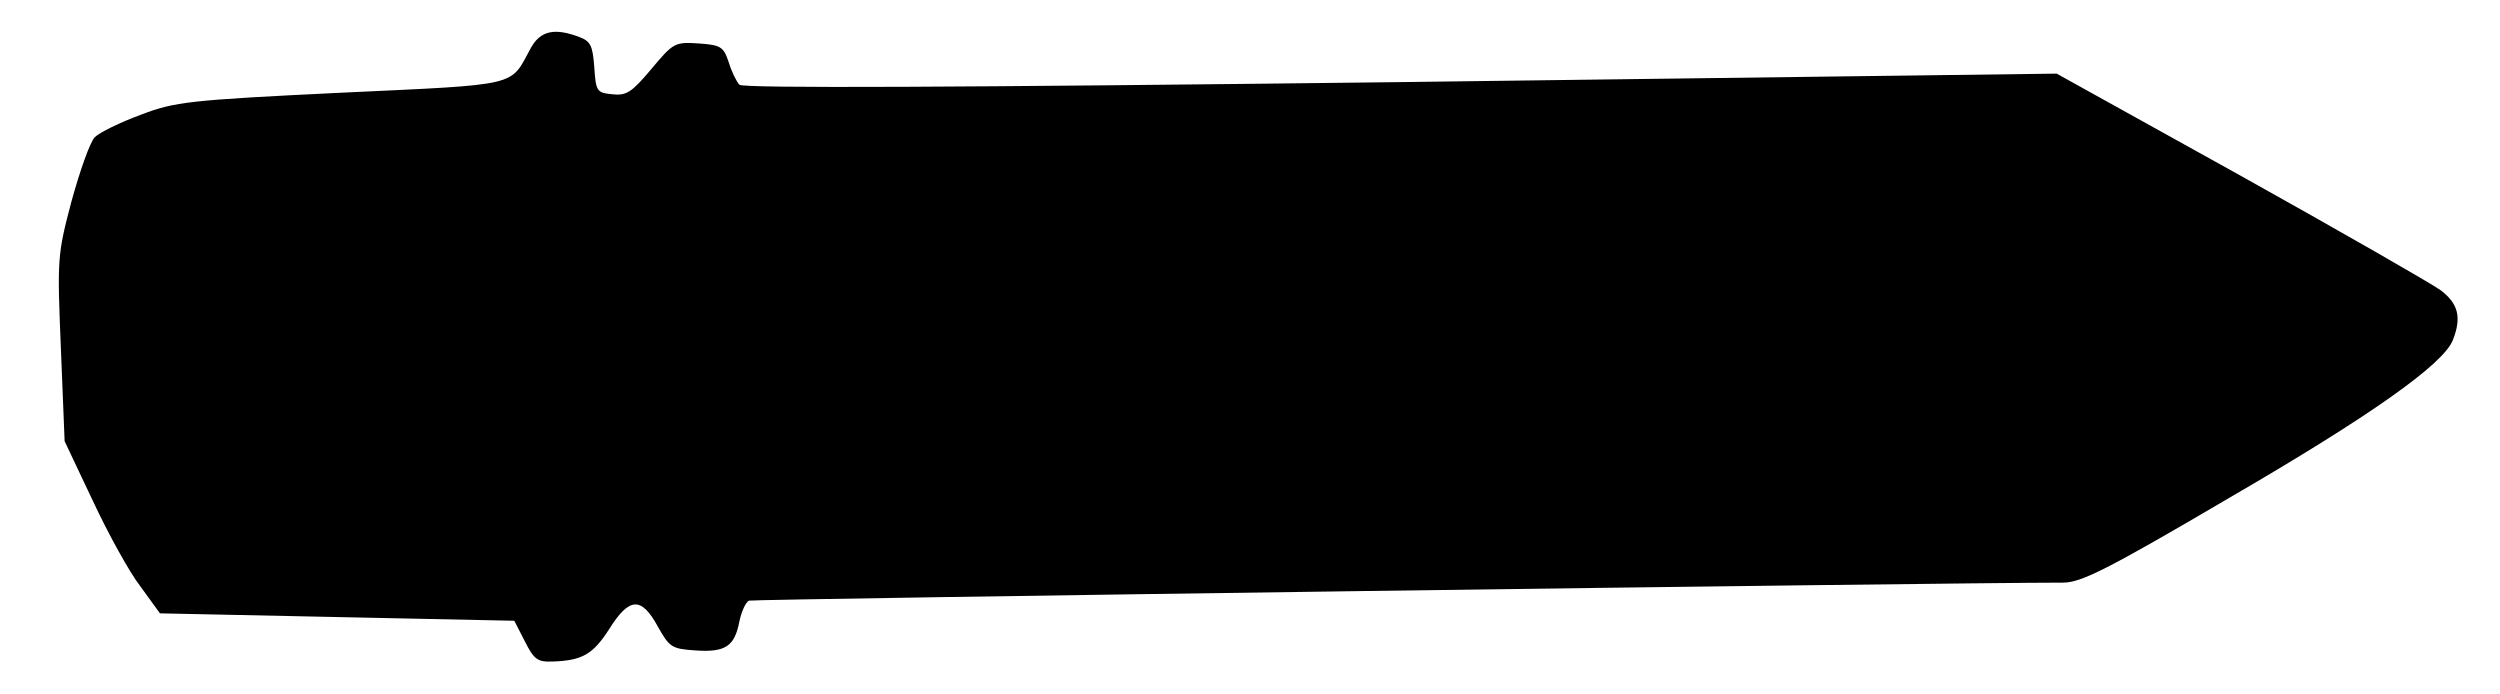 <?xml version="1.0" encoding="UTF-8"?> <svg xmlns="http://www.w3.org/2000/svg" width="472px" height="131px" viewBox="0 0 4720 1310" preserveAspectRatio="xMidYMid meet"><g id="layer1" fill="#000000" stroke="none"><path d="M991 1211 l-20 -39 -334 -7 -335 -7 -37 -51 c-21 -27 -61 -100 -90 -162 l-53 -112 -7 -174 c-7 -170 -7 -177 20 -279 16 -58 35 -112 44 -121 9 -9 48 -28 86 -42 65 -25 91 -28 380 -42 341 -16 317 -11 357 -84 18 -33 45 -39 92 -21 21 8 25 16 28 57 3 46 5 48 34 51 27 3 37 -4 74 -48 41 -49 44 -51 89 -48 42 3 47 6 57 36 5 17 15 37 20 42 7 7 411 5 1249 -5 l1238 -16 346 192 c190 106 361 204 379 217 33 25 40 51 23 94 -18 46 -157 144 -424 299 -228 134 -278 159 -312 159 -219 0 -2473 31 -2481 34 -6 3 -14 20 -18 39 -9 47 -26 59 -83 55 -45 -3 -49 -6 -71 -45 -31 -57 -54 -56 -92 5 -31 48 -51 59 -107 61 -28 1 -35 -4 -52 -38z"></path></g></svg> 